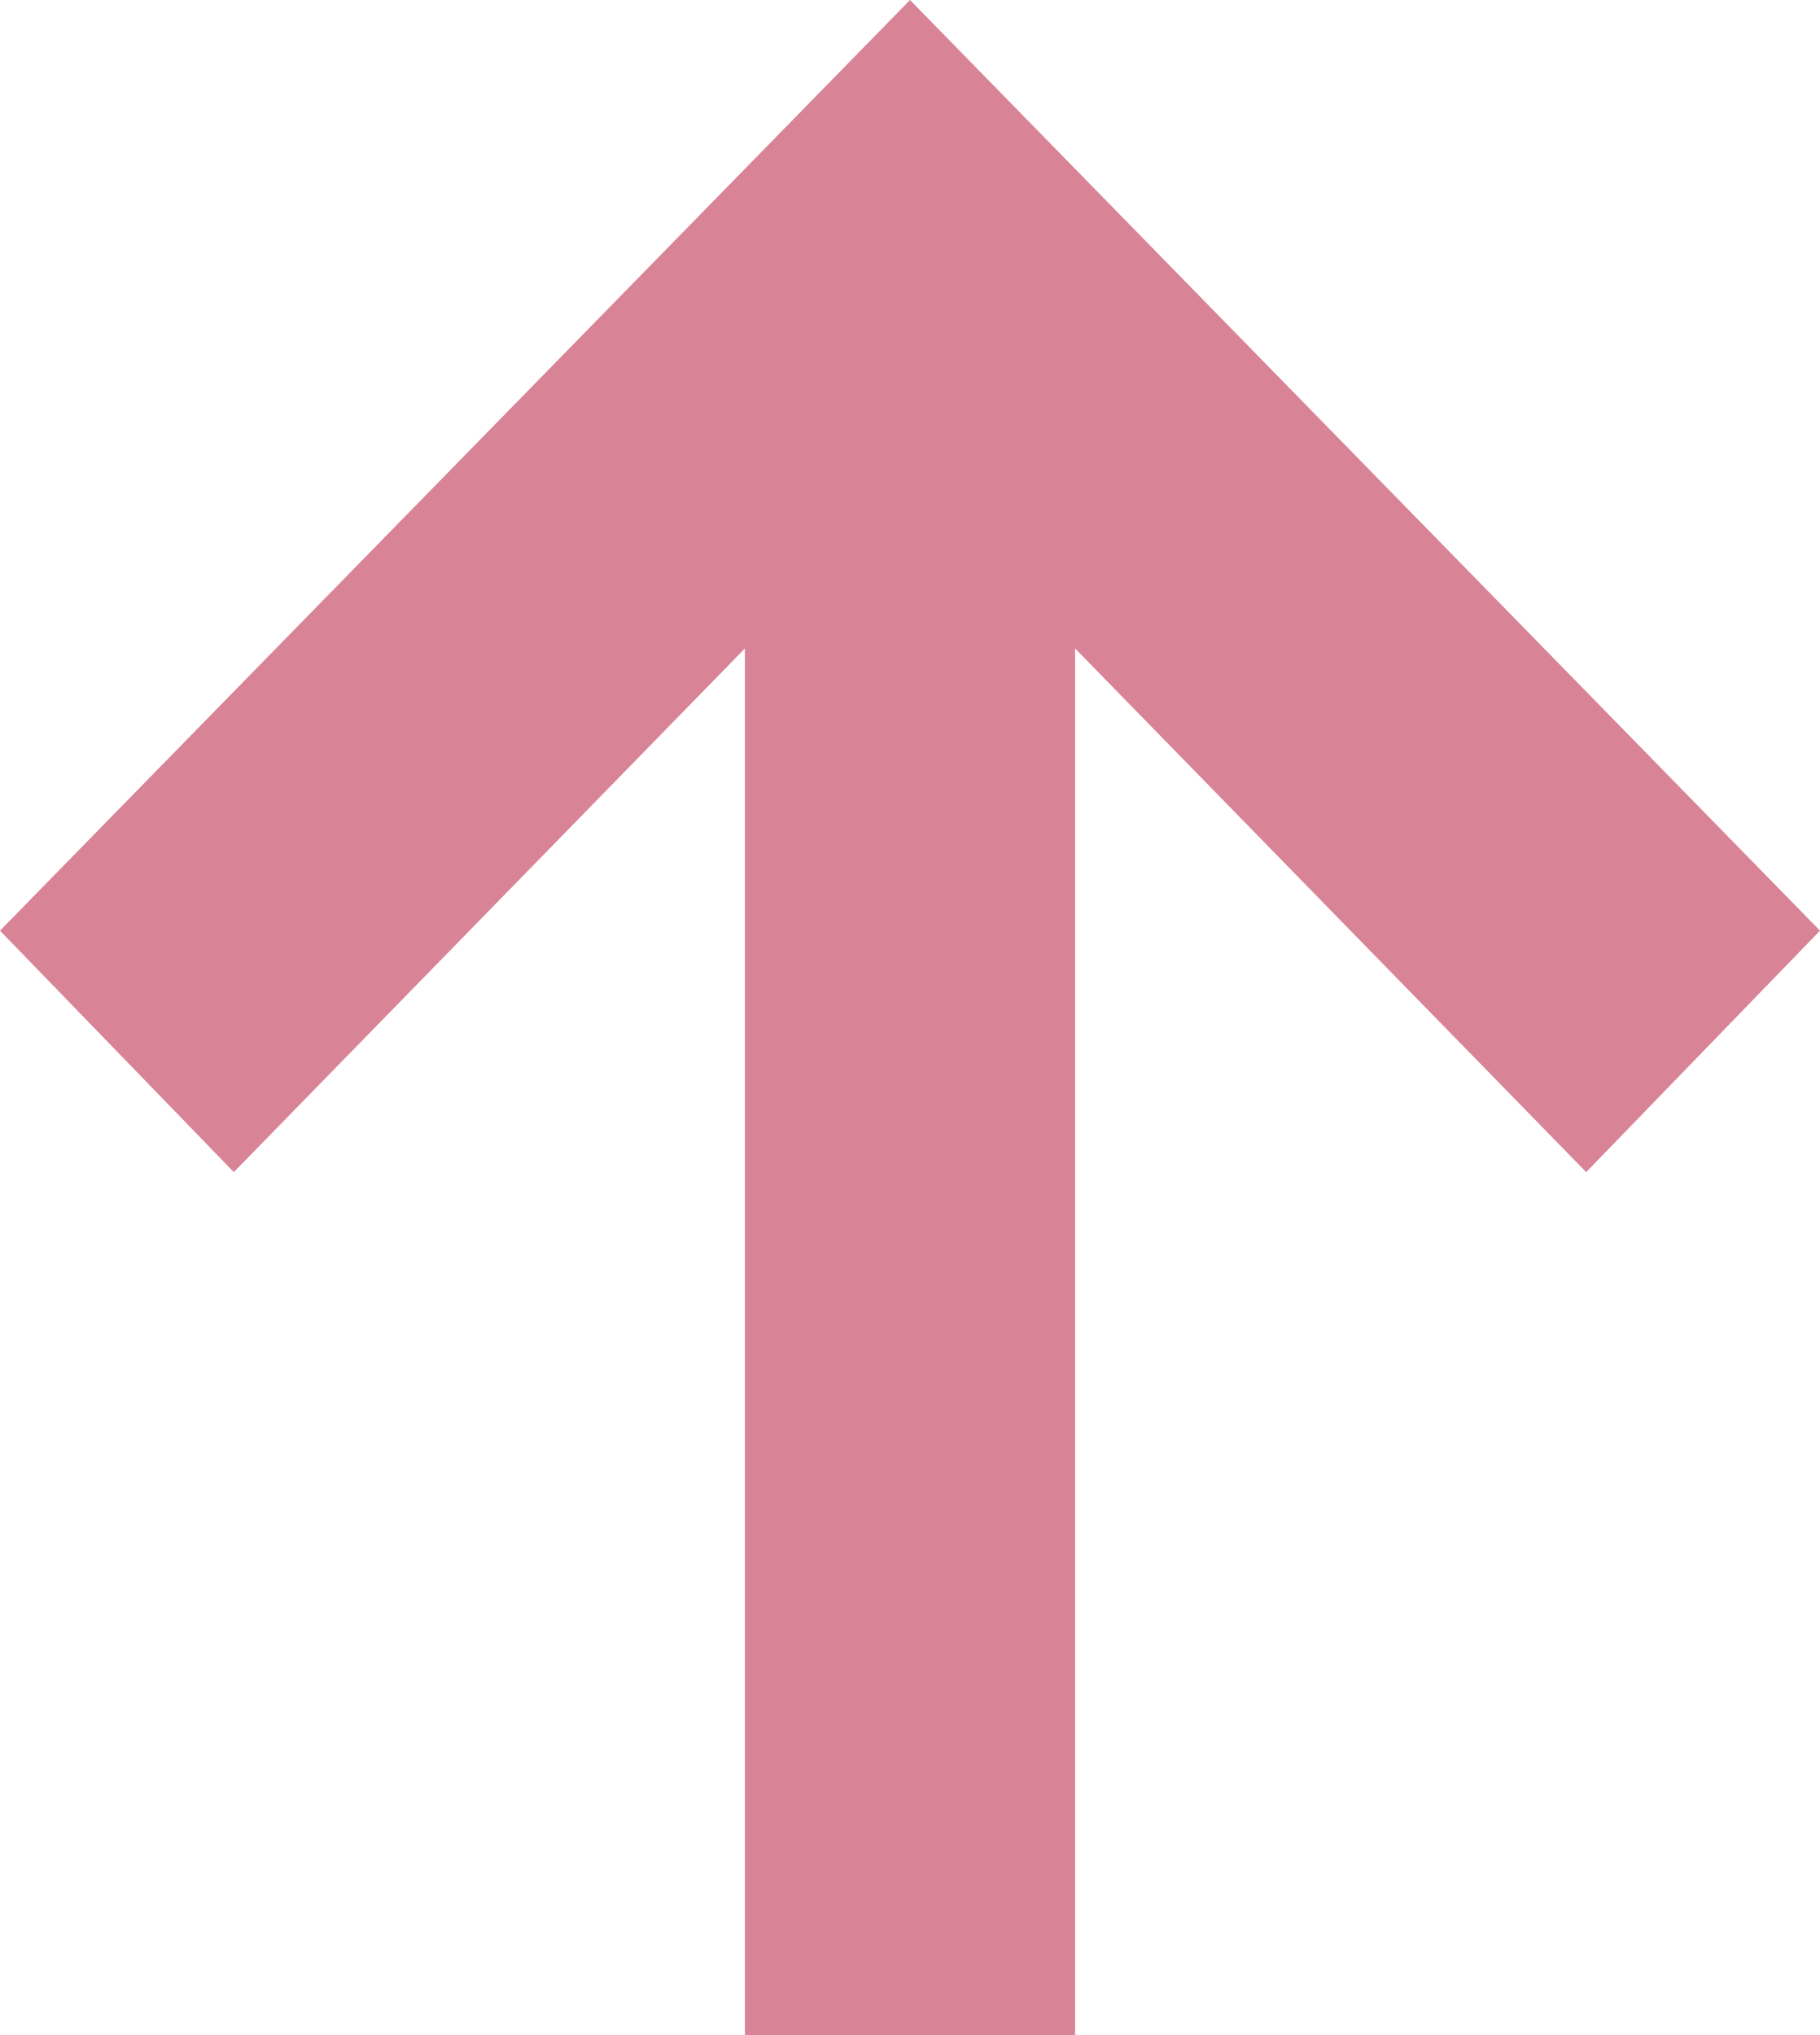 <?xml version="1.0" encoding="UTF-8"?>
<svg width="17px" height="19px" viewBox="0 0 17 19" version="1.1" xmlns="http://www.w3.org/2000/svg" xmlns:xlink="http://www.w3.org/1999/xlink">
    <!-- Generator: Sketch 55.1 (78136) - https://sketchapp.com -->
    <title>Fill 1</title>
    <desc>Created with Sketch.</desc>
    <g id="Layouts-Desktop" stroke="none" stroke-width="1" fill="none" fill-rule="evenodd">
        <g id="Arcade_Connectivity" transform="translate(-300, -6080)" fill="#D98397">
            <g id="Nach-oben" transform="translate(195, 6079)">
                <polygon id="Fill-1" transform="translate(113.5, 10.5) rotate(-90) translate(-113.5, -10.5) " points="114.311 2 112.057 4.184 116.946 8.958 104 8.958 104 12.042 116.946 12.042 112.057 16.816 114.311 19 123 10.5"></polygon>
            </g>
        </g>
    </g>
</svg>